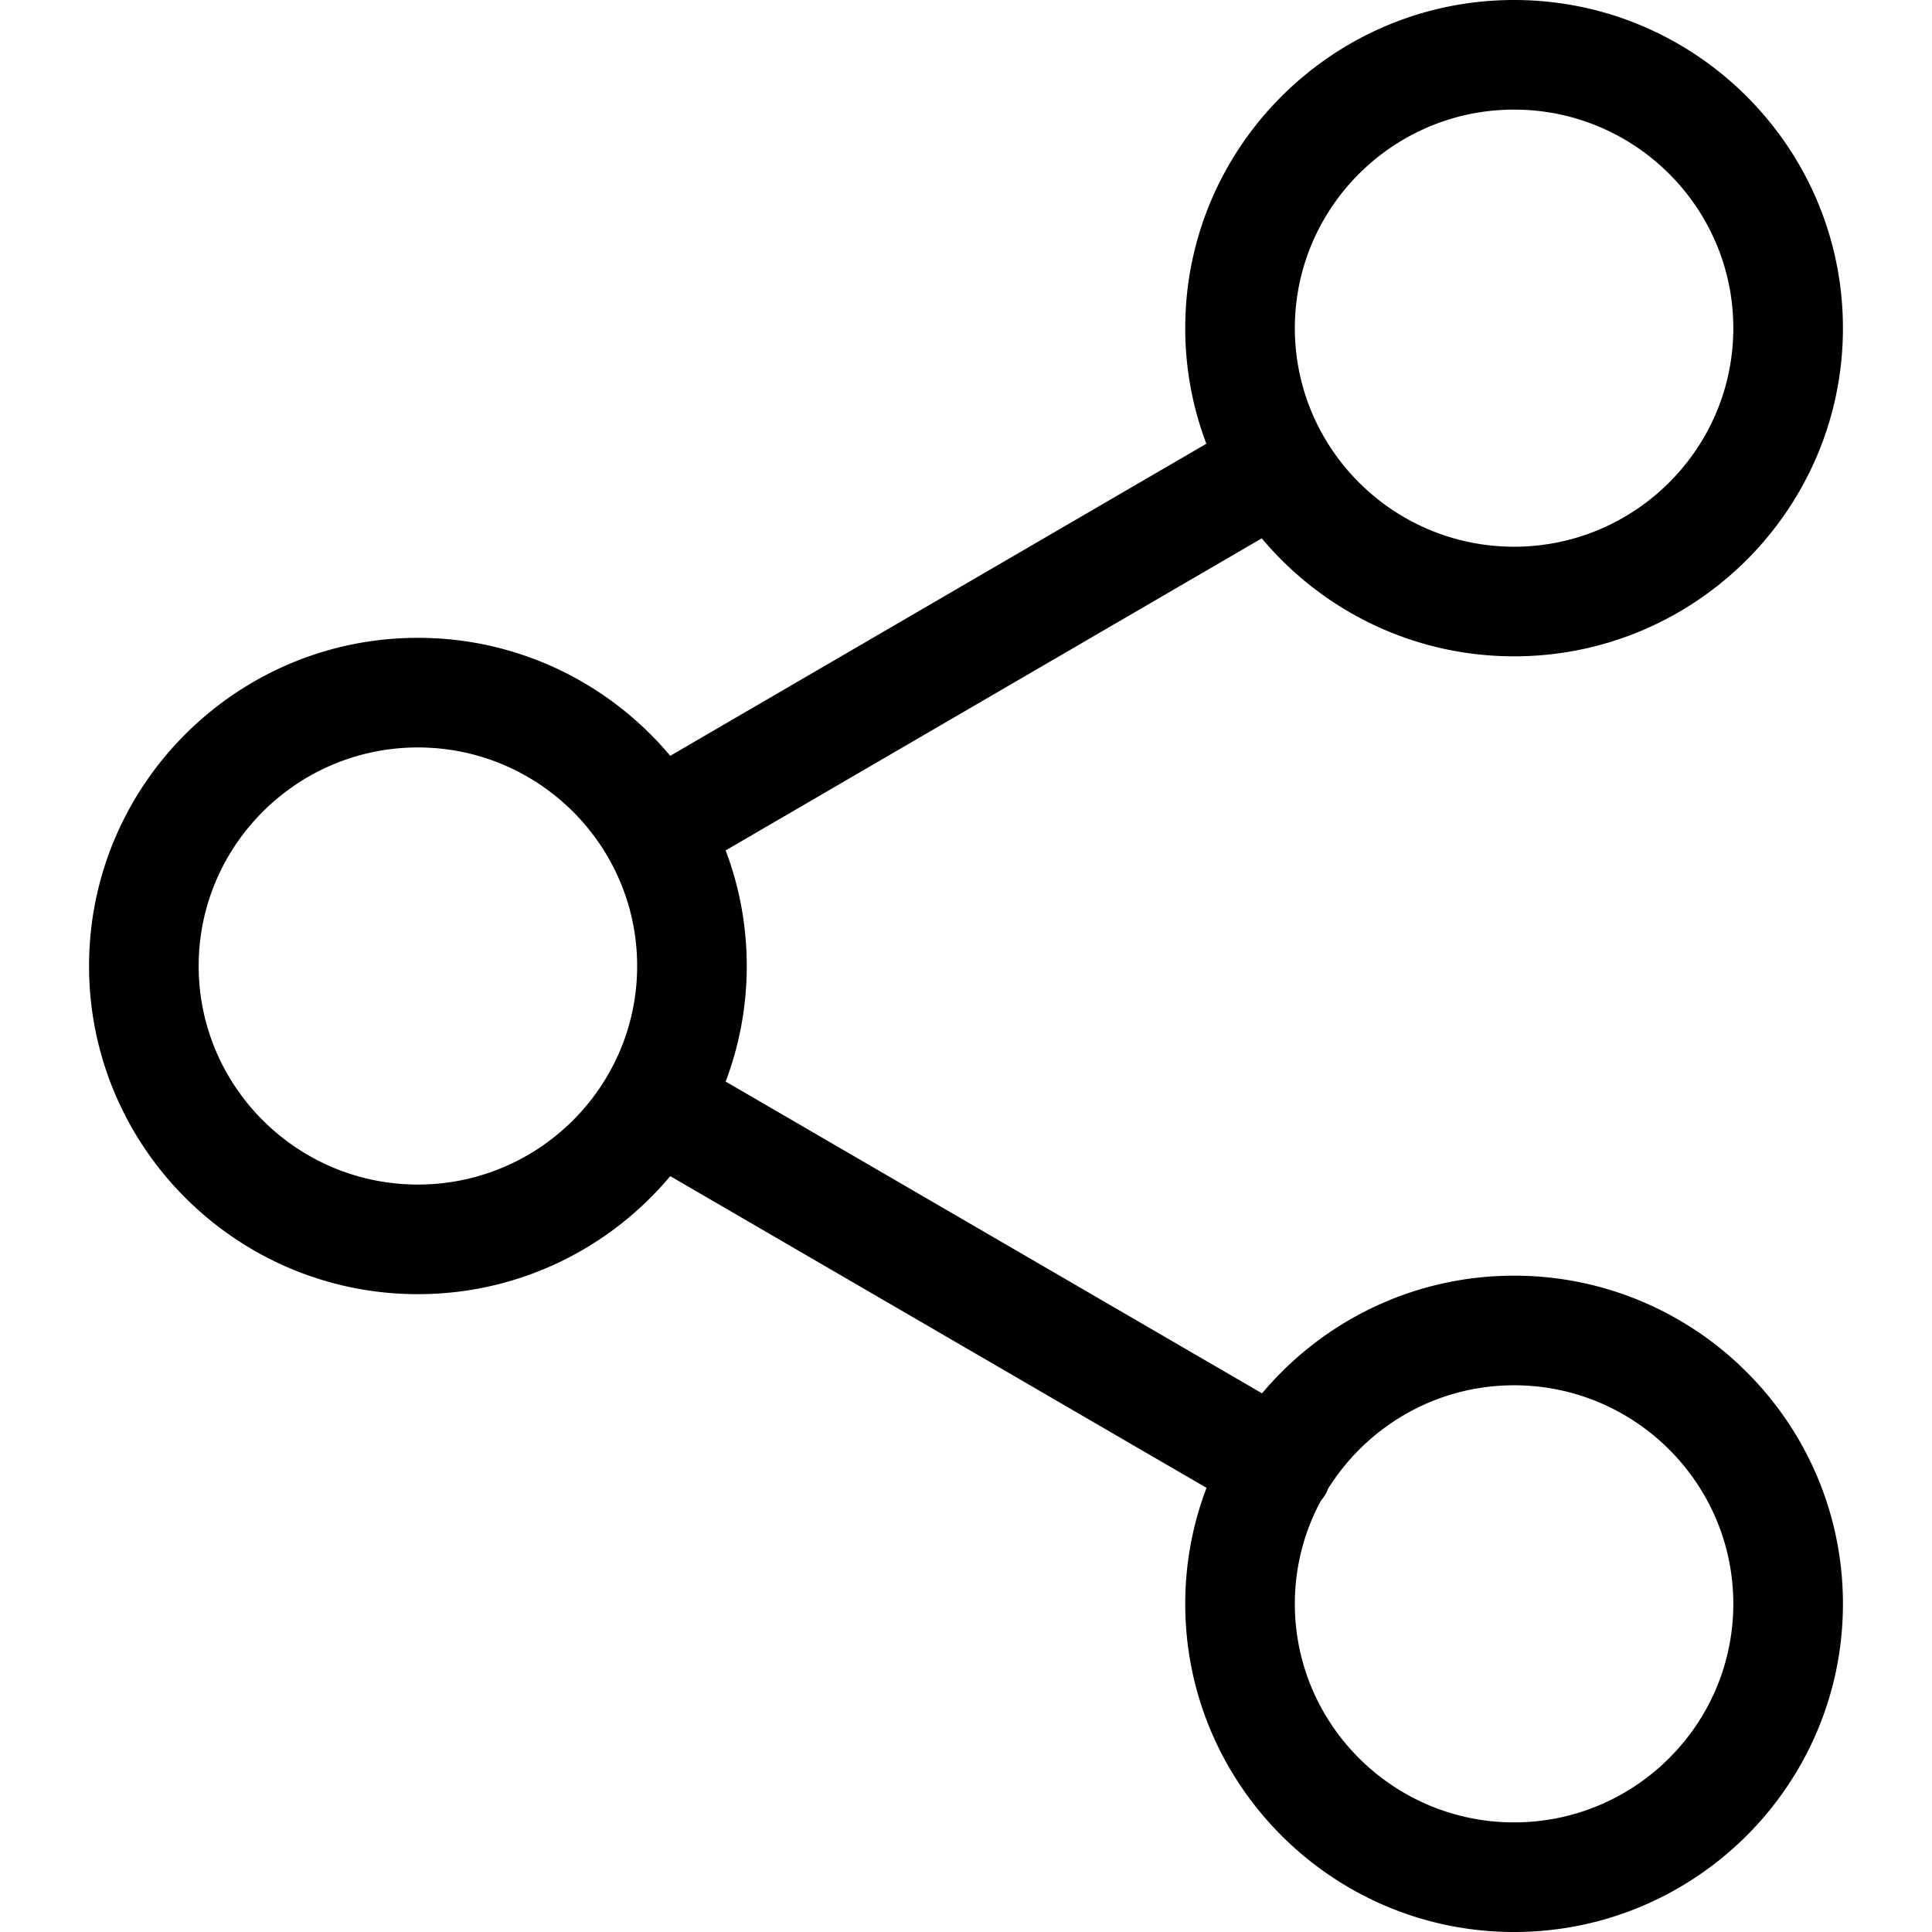 <svg preserveAspectRatio="xMidYMid meet" data-bbox="36 29.5 128.001 141" viewBox="36 29.5 128.001 141" height="200" width="200" xmlns="http://www.w3.org/2000/svg" data-type="color" role="presentation" aria-hidden="true" aria-label="">
    <g>
        <path d="M140 122.6c-7.379 0-13.988 3.343-18.394 8.588L82.46 108.434A23.806 23.806 0 0 0 84 100c0-2.968-.548-5.81-1.541-8.435l39.127-22.776C125.991 74.047 132.61 77.4 140 77.4c13.233 0 24-10.744 24-23.95S153.233 29.5 140 29.5s-24 10.744-24 23.95c0 2.968.548 5.81 1.541 8.435L78.415 84.661C74.009 79.403 67.39 76.05 60 76.05c-13.233 0-24 10.744-24 23.95s10.767 23.95 24 23.95c7.391 0 14.011-3.354 18.417-8.614l39.137 22.749a23.773 23.773 0 0 0-1.553 8.465c0 13.206 10.767 23.95 24 23.95s24-10.744 24-23.95S153.233 122.6 140 122.6zm0-85.1c8.822 0 16 7.155 16 15.95s-7.178 15.95-16 15.95-16-7.155-16-15.95 7.178-15.95 16-15.95zm-80 78.45c-8.822 0-16-7.155-16-15.95s7.178-15.95 16-15.95S76 91.205 76 100s-7.178 15.95-16 15.95zm80 46.55c-8.822 0-16-7.155-16-15.95a15.8 15.8 0 0 1 1.894-7.513c.132-.162.256-.332.364-.518.07-.121.114-.25.17-.375 2.828-4.52 7.846-7.544 13.572-7.544 8.822 0 16 7.155 16 15.95s-7.178 15.95-16 15.95z" fill="#000001" data-color="1"></path>
    </g>
</svg>